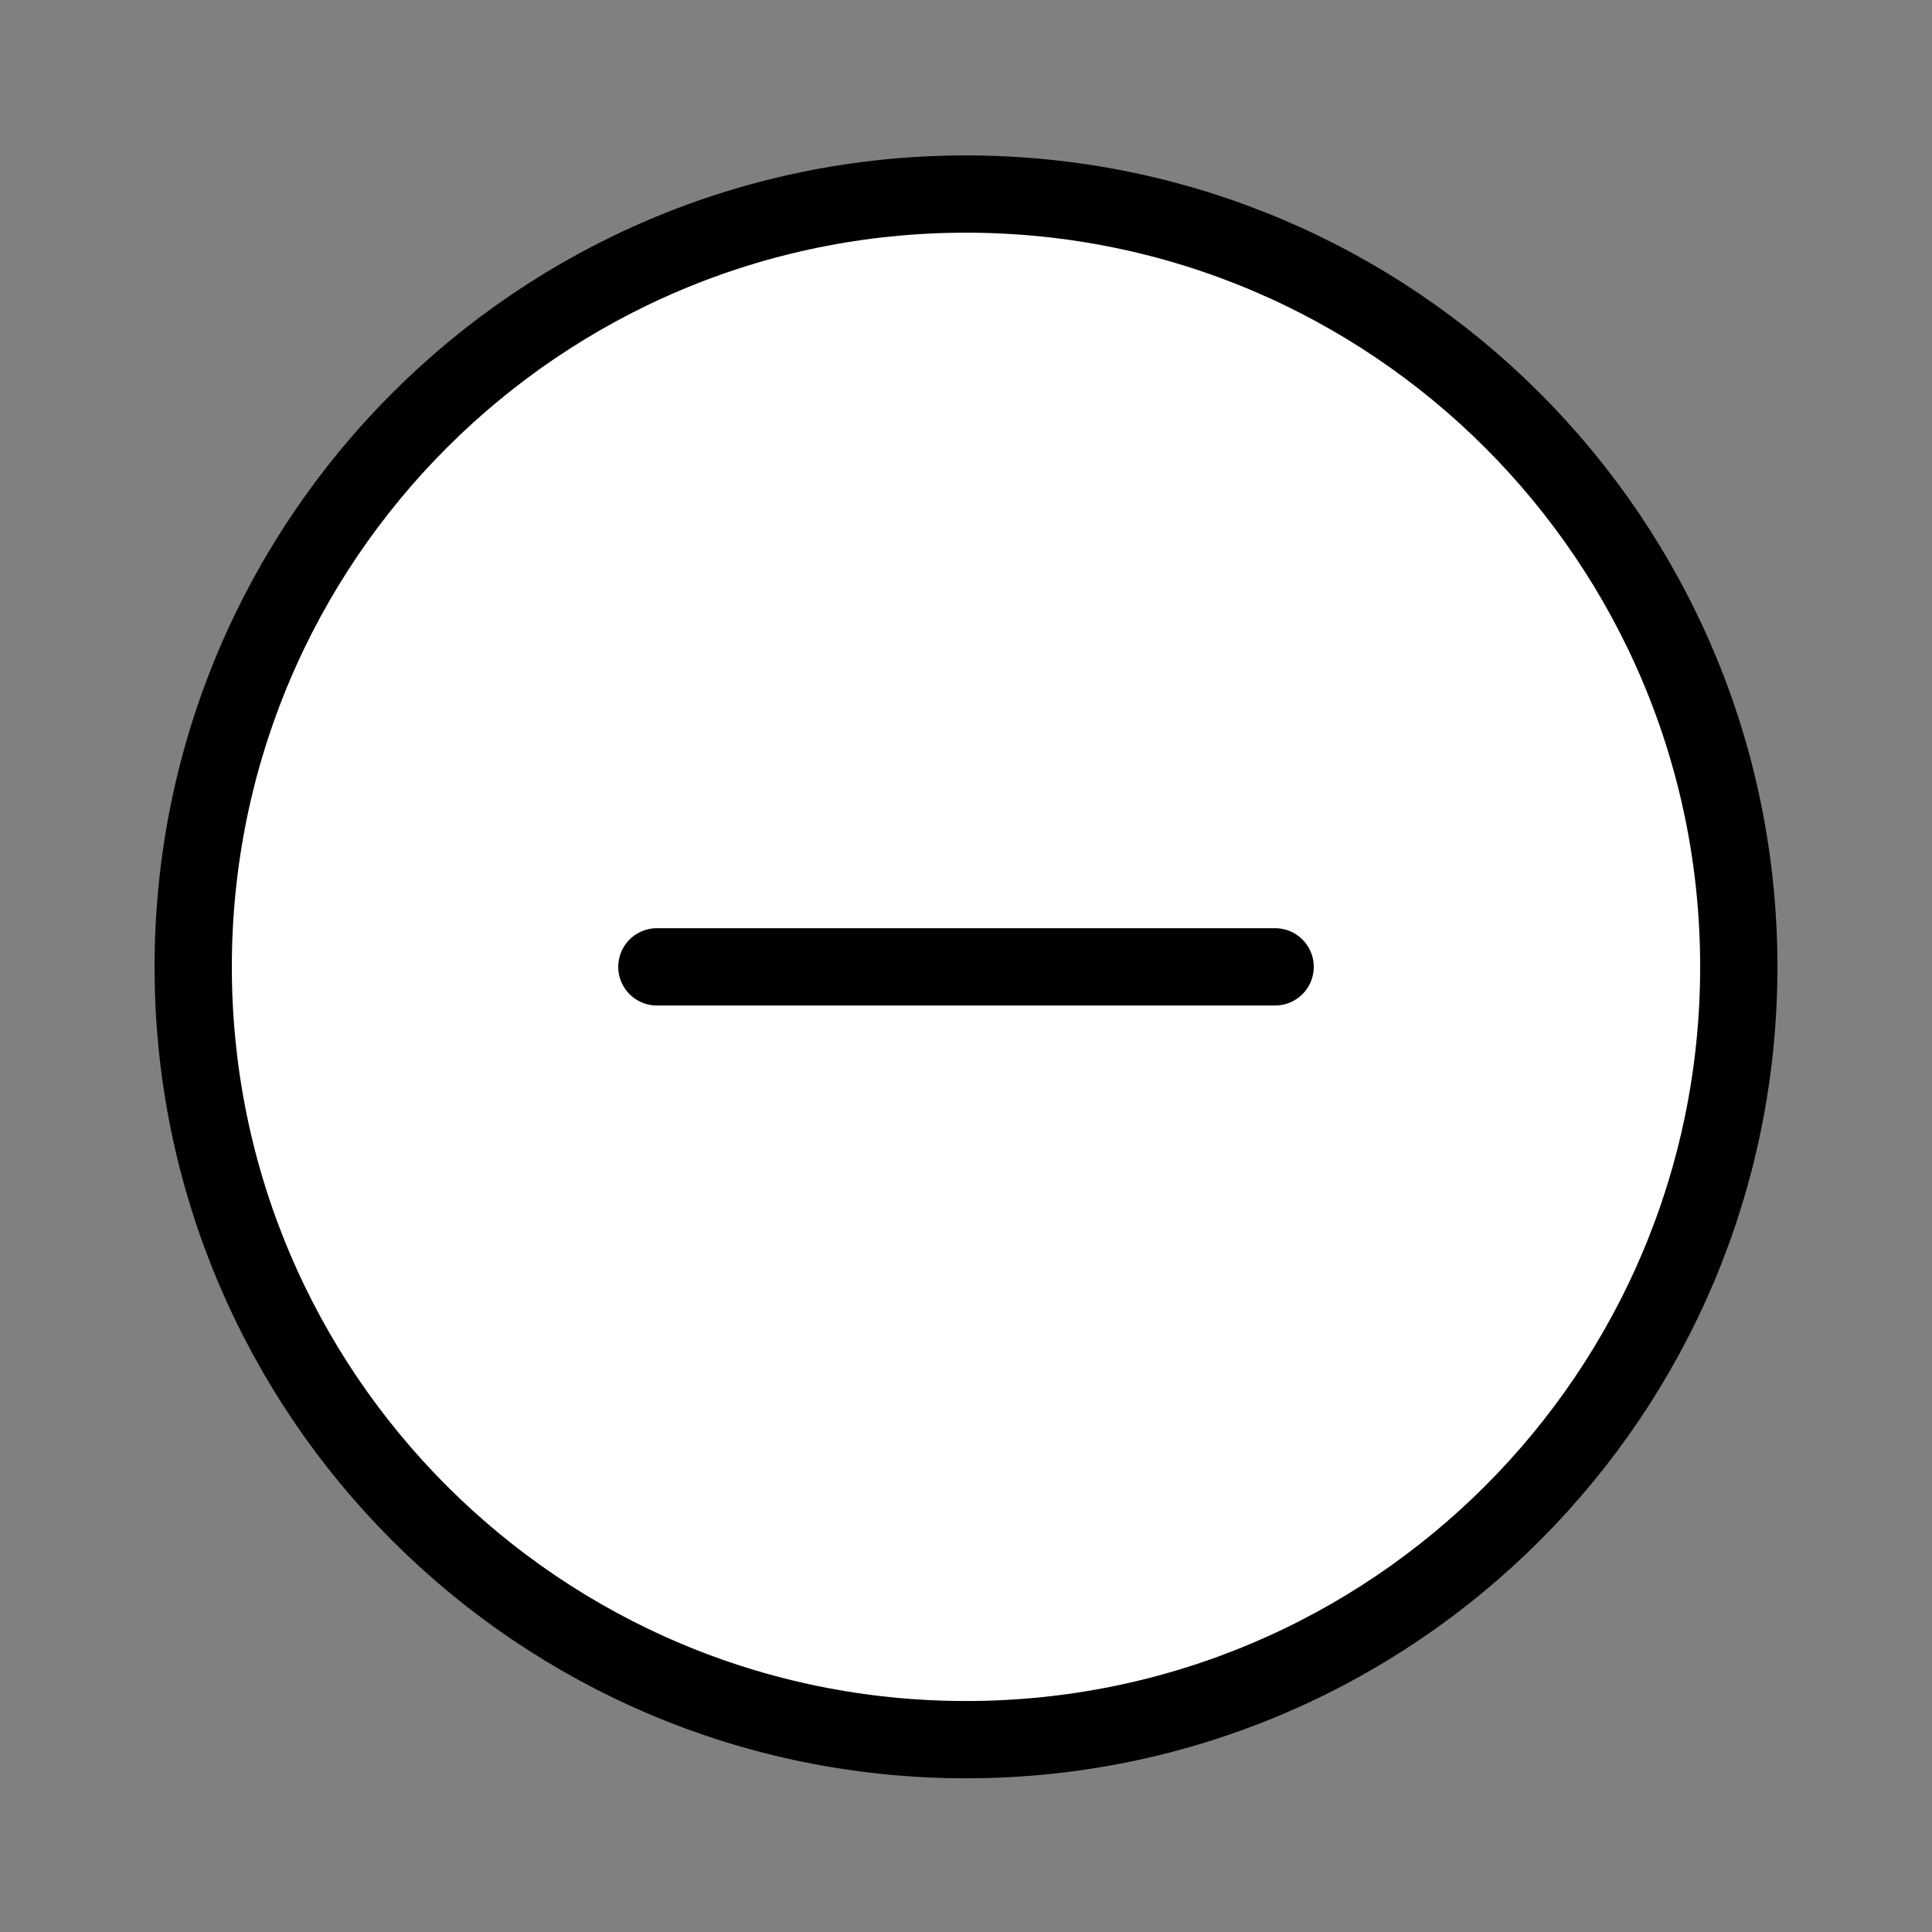 <svg width="25" height="25" viewBox="0 0 25 25" fill="none" xmlns="http://www.w3.org/2000/svg">
<rect x="0" y="0" width="25" height="25" fill="#808080" stroke="none"/>
<g id="minus-circle">
<g id="Icon">
<path d="M12.5 22.511C18.023 22.511 22.5 18.034 22.5 12.511C22.5 6.988 18.023 2.511 12.5 2.511C6.977 2.511 2.5 6.988 2.5 12.511C2.5 18.034 6.977 22.511 12.5 22.511Z" fill="white"/>
<path d="M8.5 12.511H16.5M22.5 12.511C22.5 18.034 18.023 22.511 12.5 22.511C6.977 22.511 2.5 18.034 2.5 12.511C2.5 6.988 6.977 2.511 12.5 2.511C18.023 2.511 22.5 6.988 22.5 12.511Z" stroke="black" stroke-linecap="round" stroke-linejoin="round"/>
</g>
</g>
</svg>
